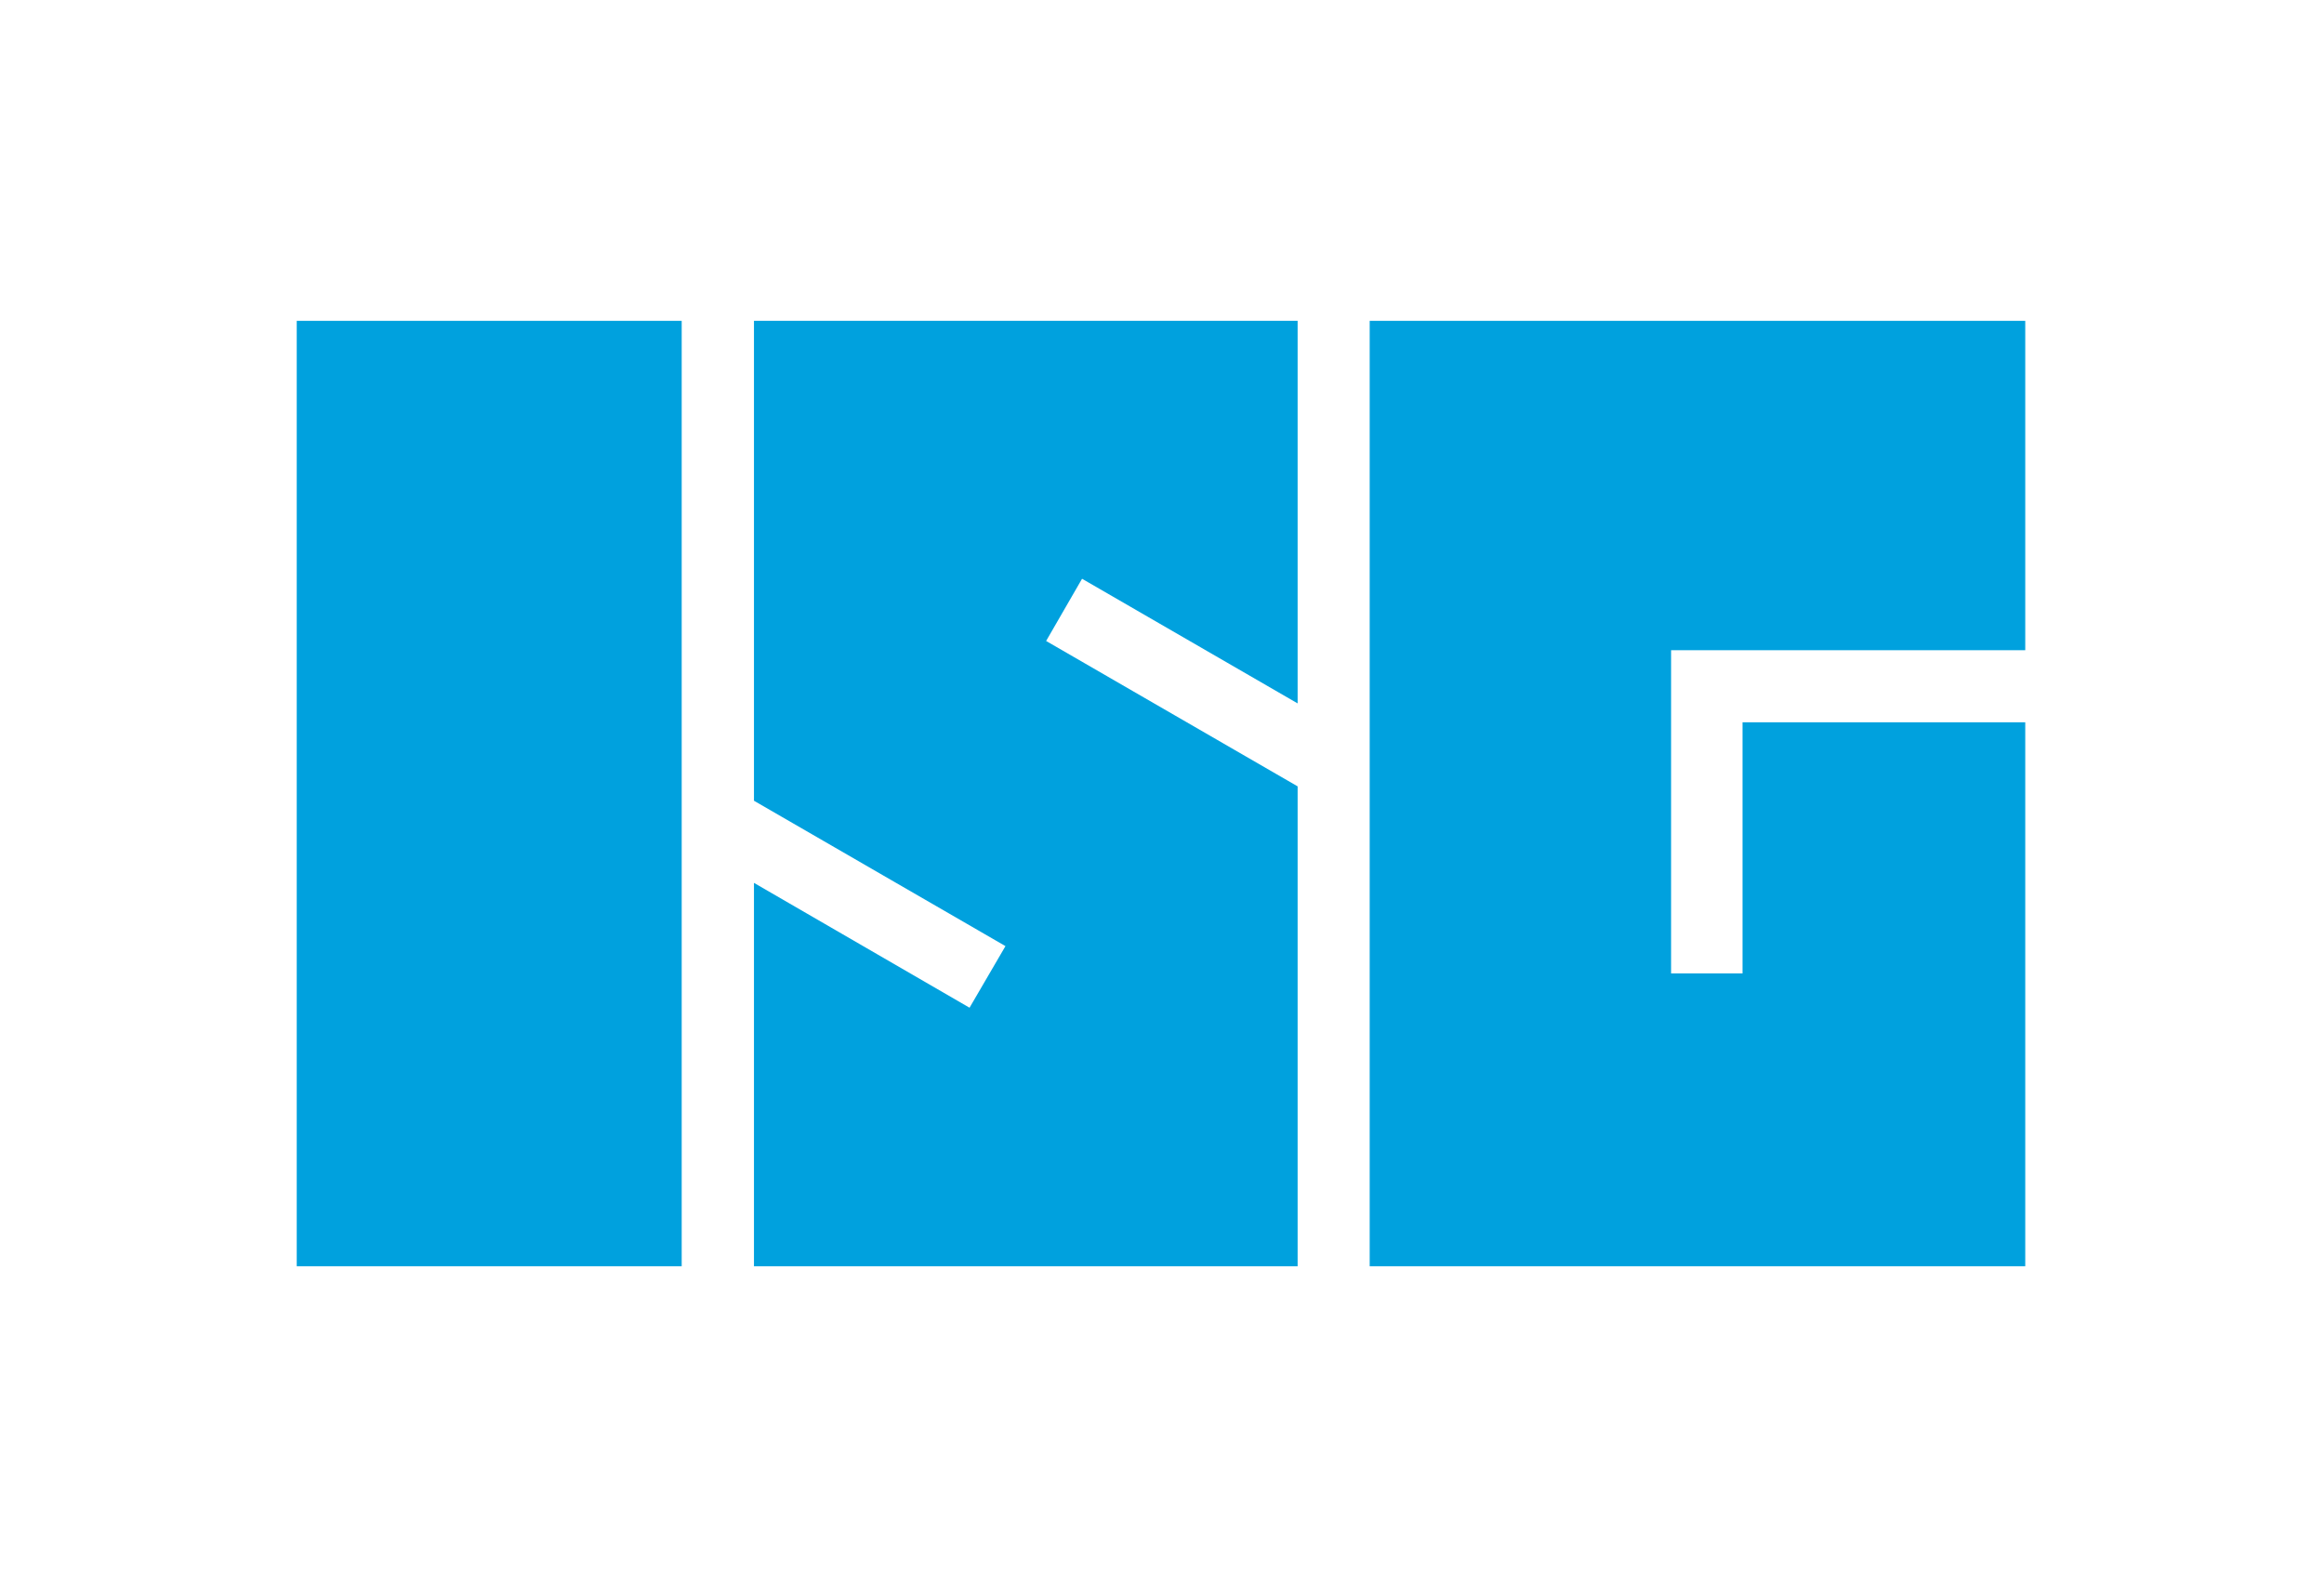 <?xml version="1.0" encoding="UTF-8" standalone="no"?>
<svg
   id="Ebene_1"
   data-name="Ebene 1"
   version="1.1"
   viewBox="0 0 144.889 99"
   width="144.889"
   height="99"
   xmlns="http://www.w3.org/2000/svg"
   xmlns:svg="http://www.w3.org/2000/svg">
  <defs
     id="defs1">
    <style
       id="style1">
      .cls-1 {
        fill: #f2f2f2;
      }

      .cls-1, .cls-2 {
        stroke-width: 0px;
      }

      .cls-2 {
        fill: #00a1de;
      }

      .cls-3 {
        display: none;
      }
    </style>
  </defs>
  <g
     id="Bildmarke_weiss"
     class="cls-3"
     transform="translate(-10,-10)">
    <g
       id="g2">
      <rect
         class="cls-1"
         width="187.5"
         height="460.4"
         id="rect1"
         x="0"
         y="0" />
      <polygon
         class="cls-1"
         points="222.7,273.7 327.7,334.5 345.2,304.5 222.7,233.7 222.7,0 487.5,0 487.5,186.3 382.5,125.6 365,155.9 487.5,226.7 487.5,460.4 222.7,460.4 "
         id="polygon1" />
      <polygon
         class="cls-1"
         points="669.4,317.8 704.2,317.8 704.2,195.5 841.9,195.5 841.9,460.4 522.6,460.4 522.6,0 841.9,0 841.9,160.4 669.4,160.4 "
         id="polygon2" />
    </g>
  </g>
  <g
     id="g4"
     transform="matrix(0.128,0,0,0.128,18.5,20)">
    <rect
       class="cls-2"
       width="187.5"
       height="460.4"
       id="rect2"
       x="0"
       y="0" />
    <polygon
       class="cls-2"
       points="487.5,0 487.5,186.3 382.5,125.6 365,155.9 487.5,226.7 487.5,460.4 222.7,460.4 222.7,273.7 327.7,334.5 345.2,304.5 222.7,233.7 222.7,0 "
       id="polygon3" />
    <polygon
       class="cls-2"
       points="841.9,0 841.9,160.4 669.4,160.4 669.4,317.8 704.2,317.8 704.2,195.5 841.9,195.5 841.9,460.4 522.6,460.4 522.6,0 "
       id="polygon4" />
  </g>
</svg>
